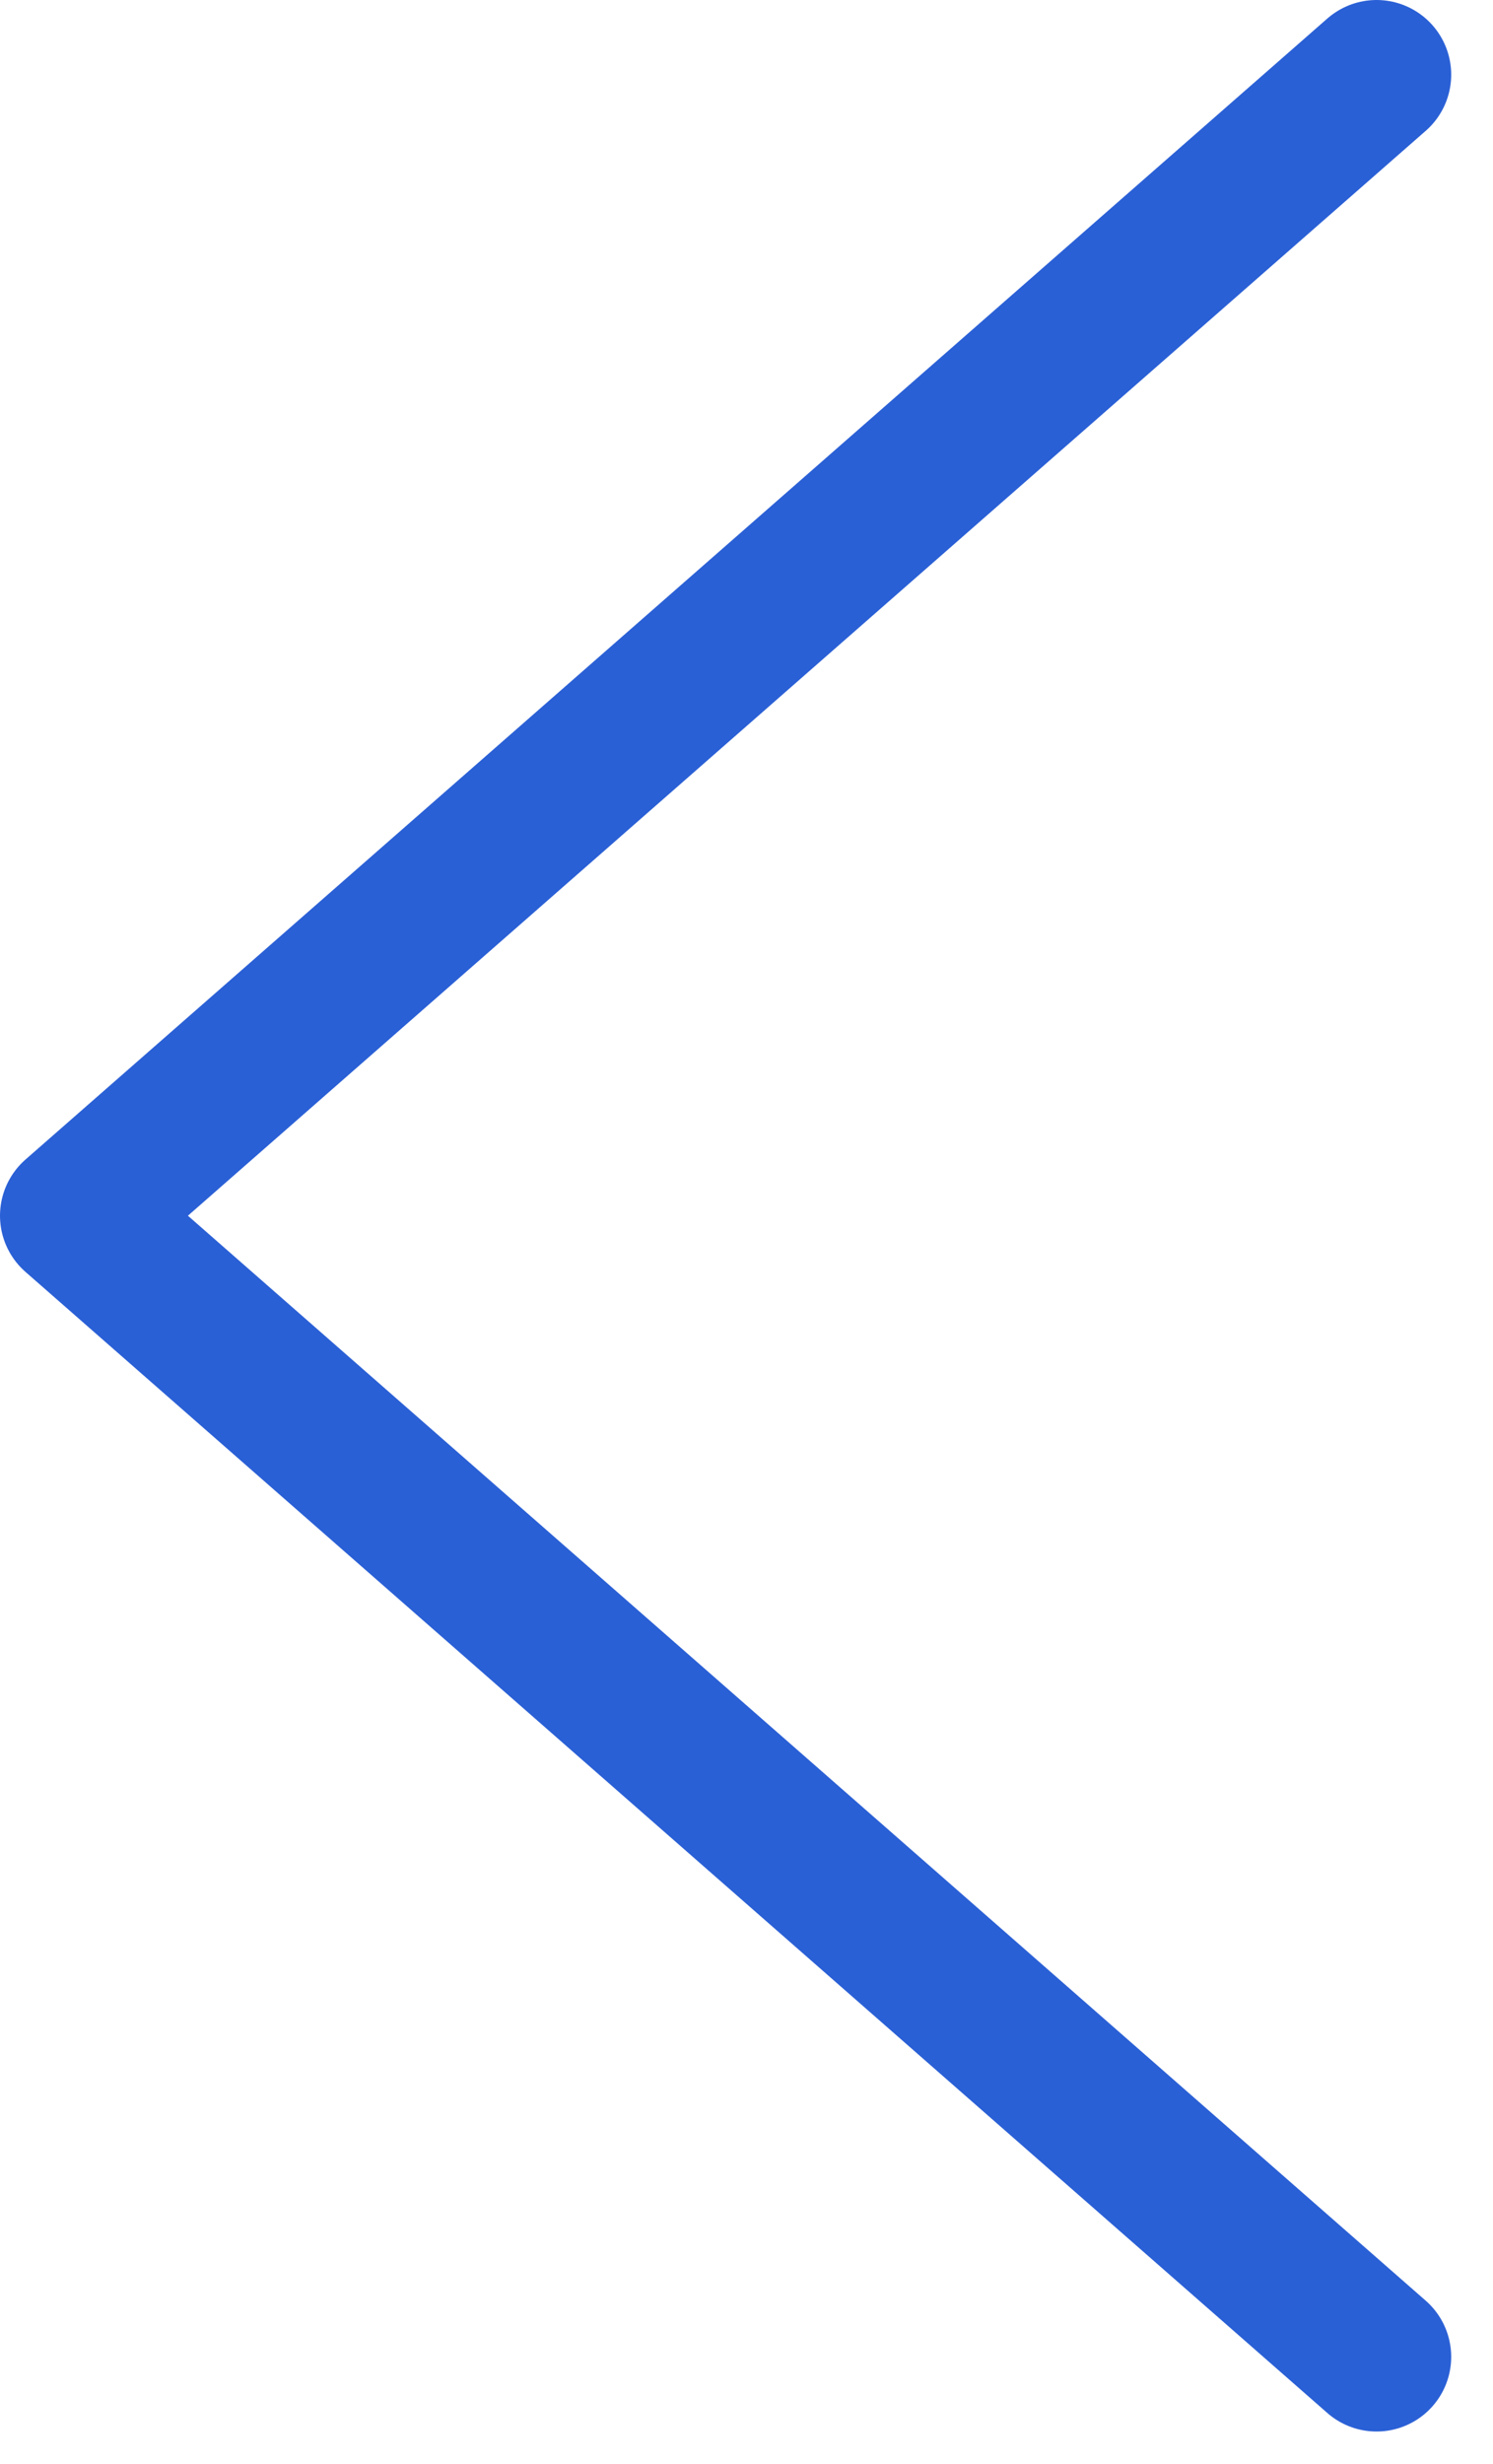 <svg width="20" height="33" viewBox="0 0 20 33" fill="none" xmlns="http://www.w3.org/2000/svg">
<path d="M18.44 1L1 16.282L18.44 31.565" stroke="#2A60D6" stroke-width="2" stroke-linecap="round" stroke-linejoin="round"/>
</svg>
